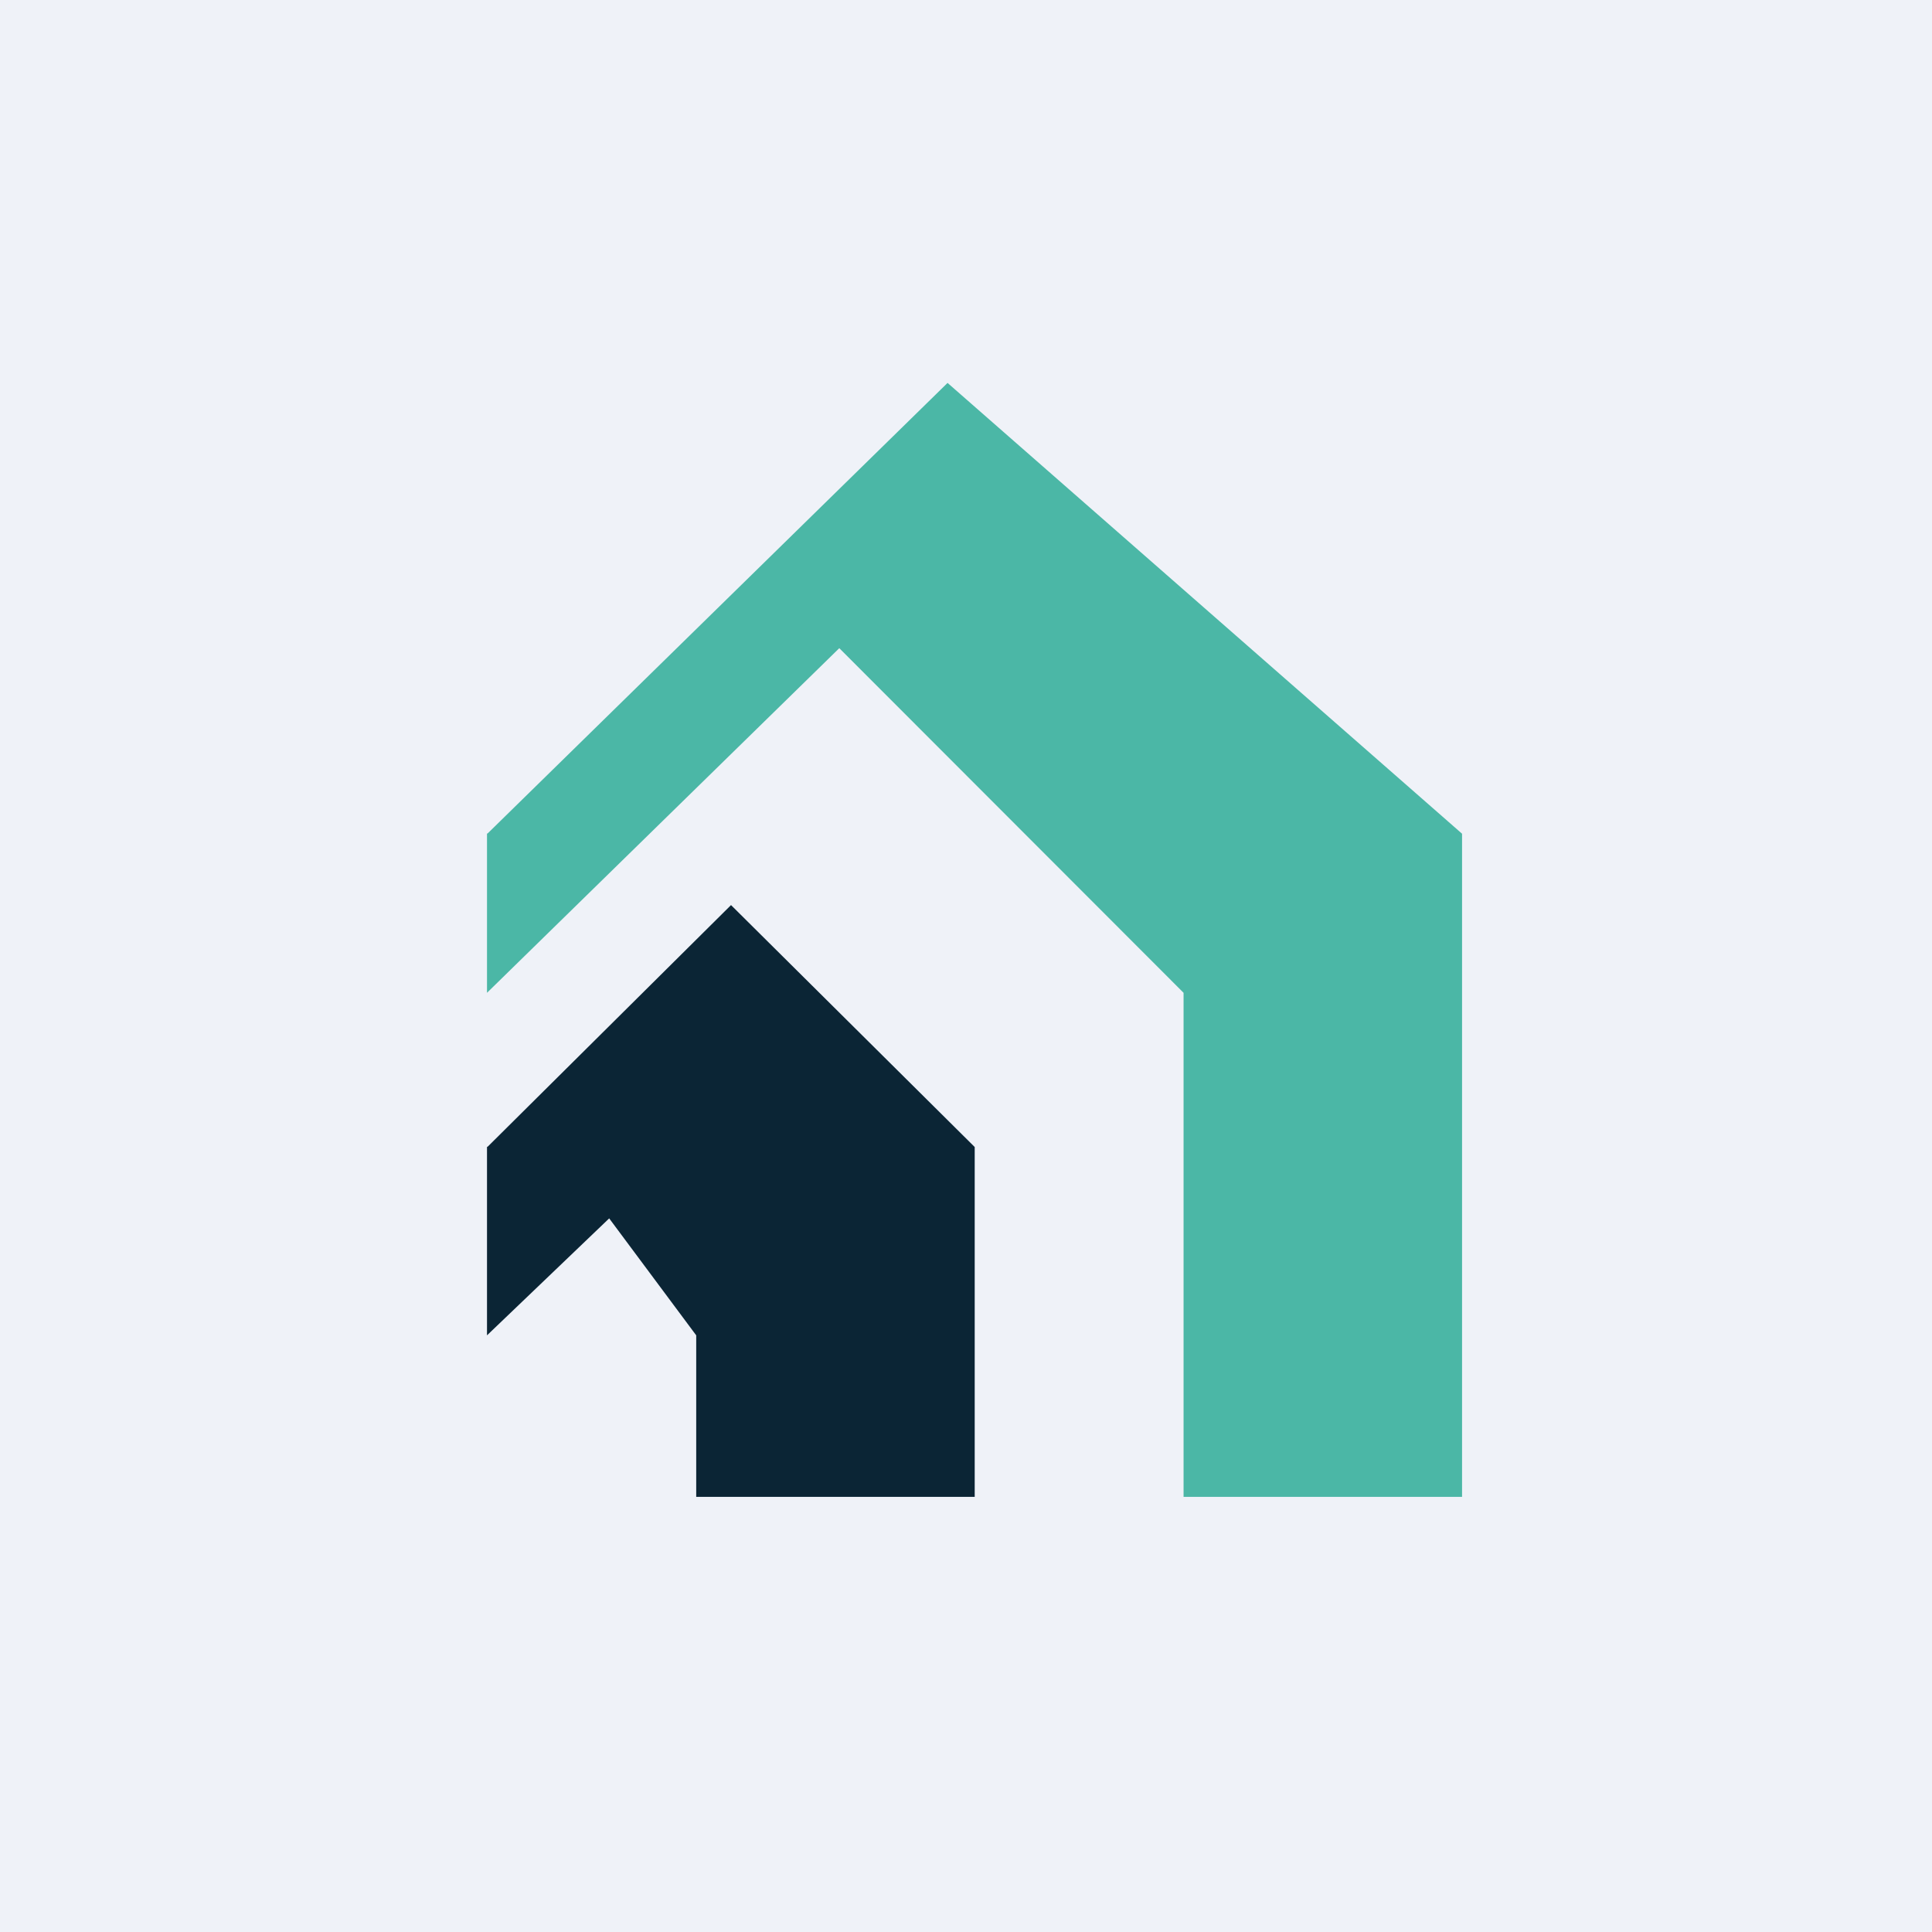 <?xml version="1.0" encoding="UTF-8"?>
<!-- generated by Finnhub -->
<svg viewBox="0 0 55.5 55.5" xmlns="http://www.w3.org/2000/svg">
<path d="M 0,0 H 55.5 V 55.5 H 0 Z" fill="rgb(239, 242, 248)"/>
<path d="M 13.99,32.935 V 38.36 L 17.5,35 L 20,38.36 V 43 H 28 V 32.95 L 21,26 L 14,32.95 Z" fill="rgb(11, 37, 53)"/>
<path d="M 13.99,23.935 V 28.52 L 24.11,18.62 L 34,28.52 V 43 H 42 V 23.95 L 27.22,11 L 14,23.95 Z" fill="rgb(75, 183, 166)"/>
</svg>
